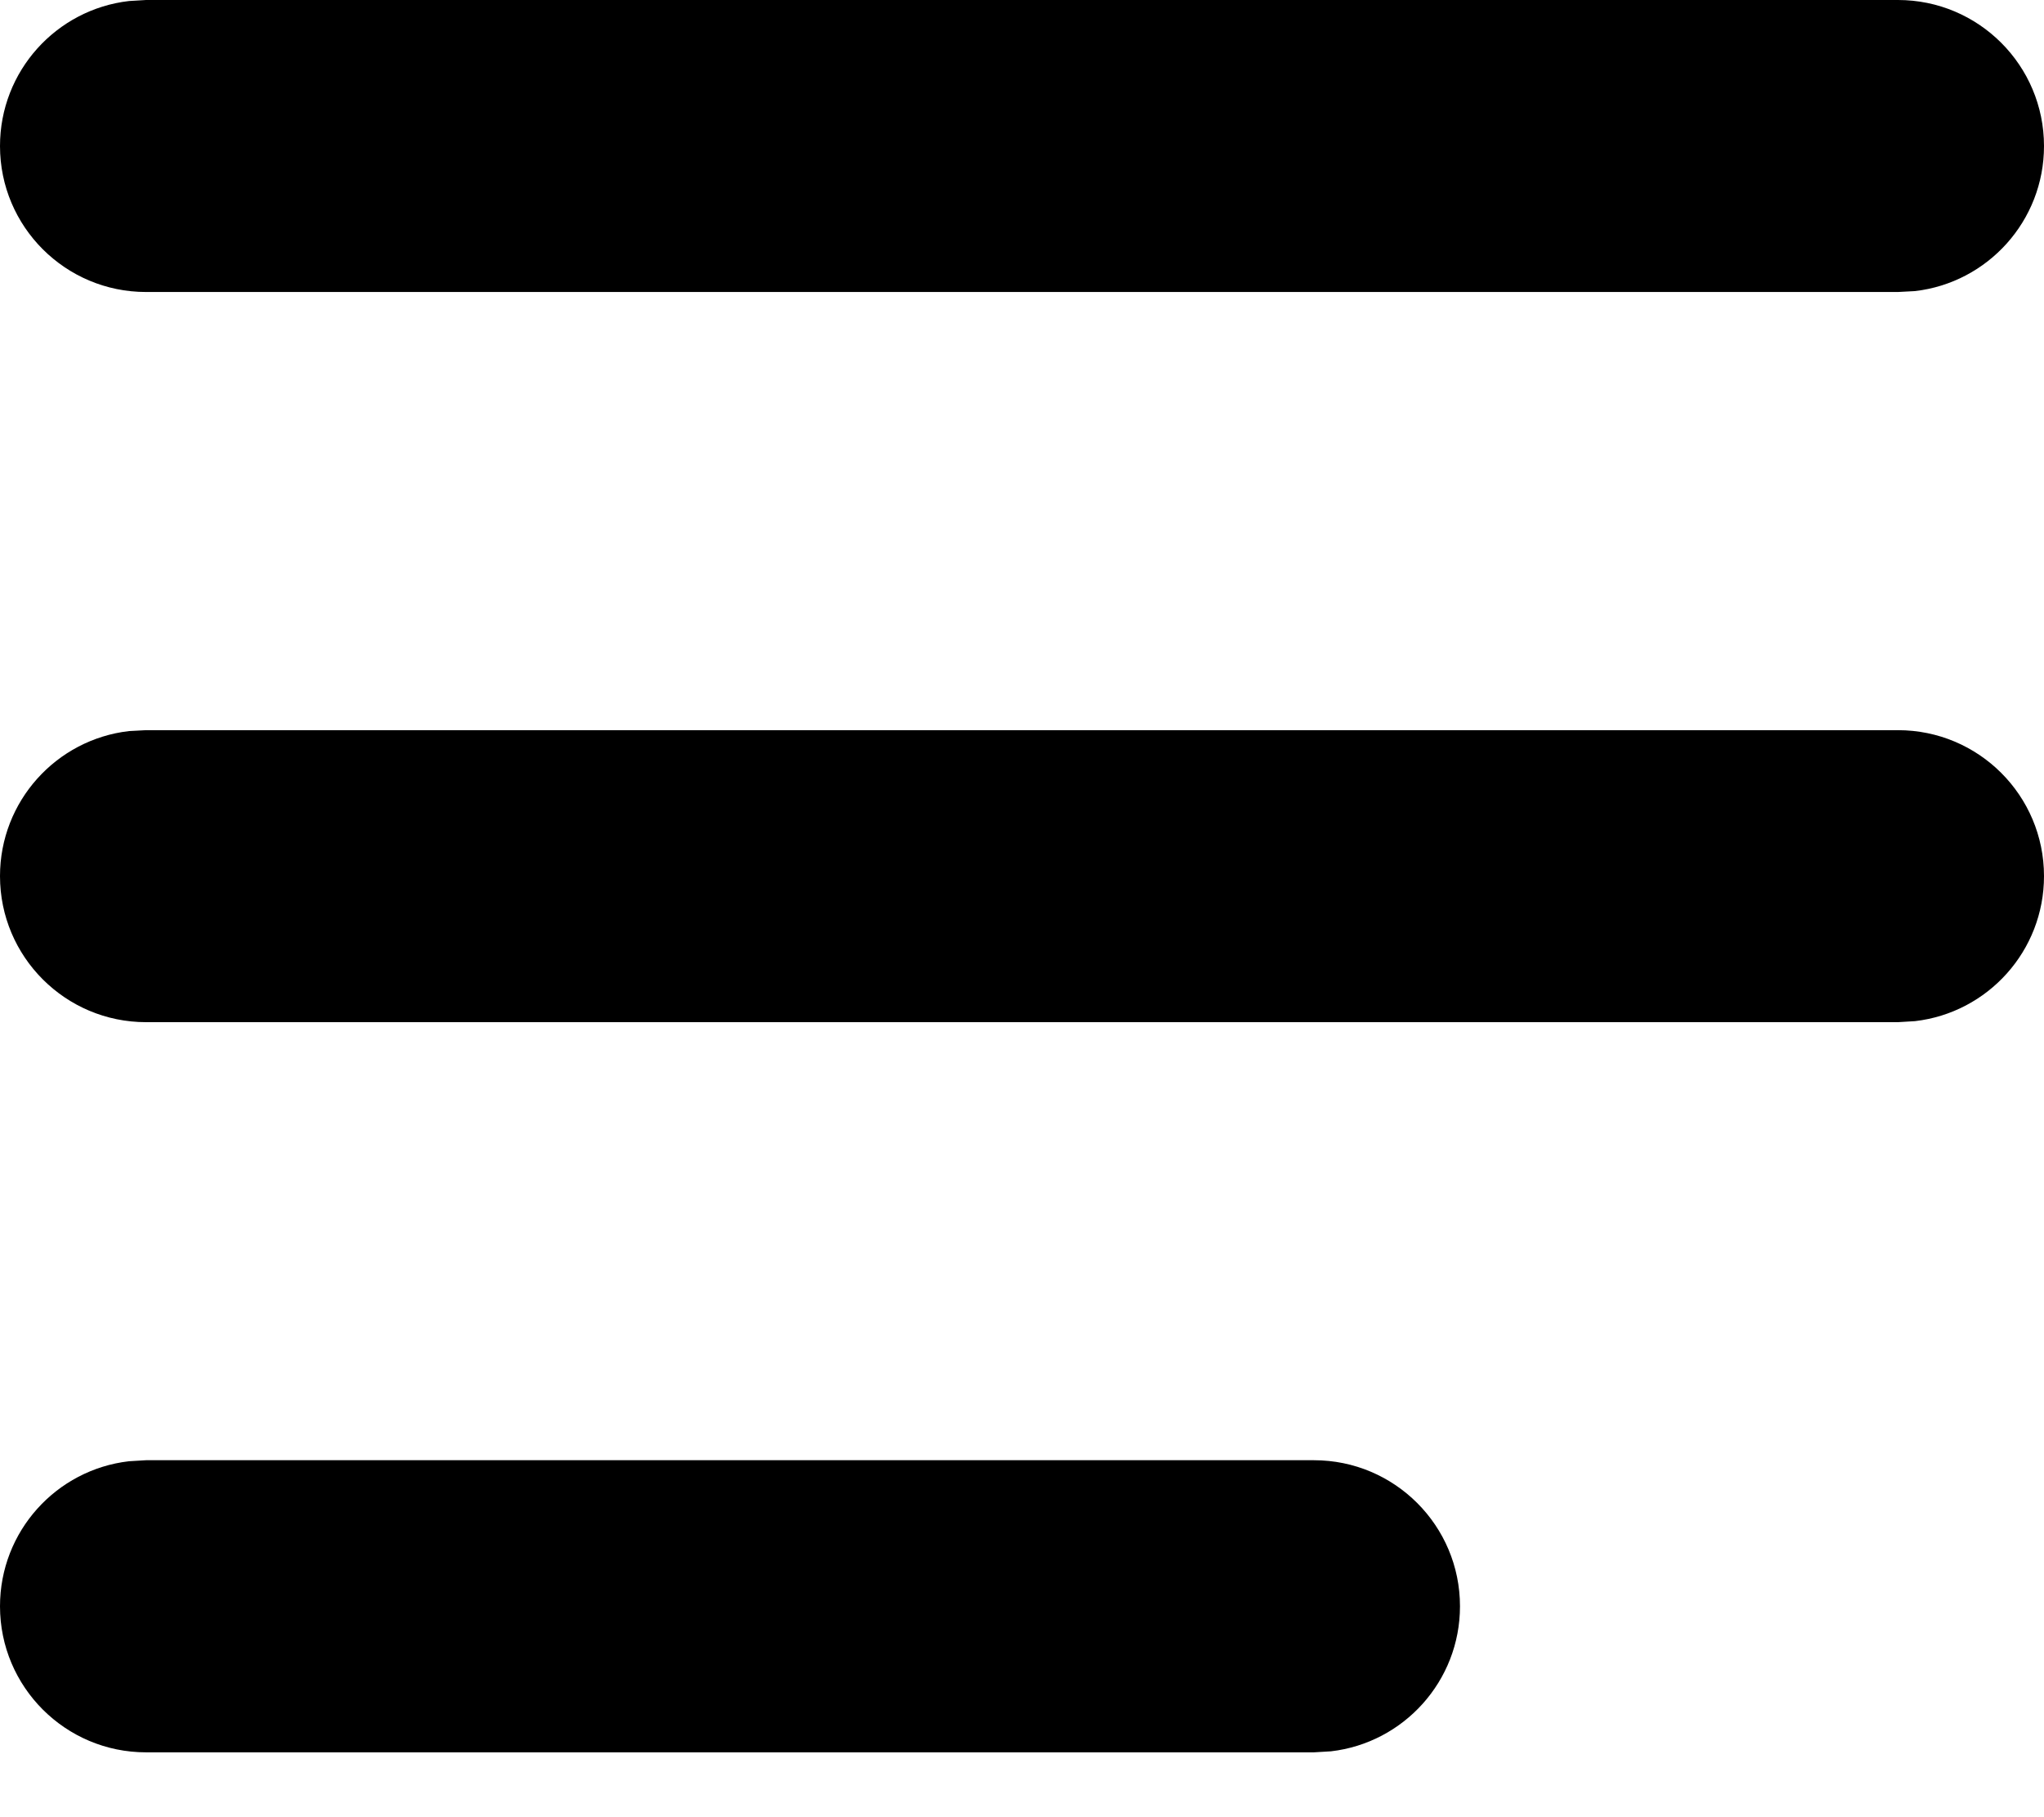 <svg width="18" height="16" viewBox="0 0 18 16" fill="none" xmlns="http://www.w3.org/2000/svg">
<g id="SaaS-Icon-Set">
<g id="Icons">
<path id="hamburger" d="M11.571 12.857C12.281 12.857 12.857 13.433 12.857 14.143C12.857 14.802 12.361 15.346 11.721 15.42L11.571 15.429H1.286C0.576 15.429 0 14.853 0 14.143C0 13.483 0.496 12.94 1.136 12.866L1.286 12.857H11.571ZM16.714 6.429C17.424 6.429 18 7.004 18 7.714C18 8.374 17.504 8.917 16.864 8.991L16.714 9H1.286C0.576 9 0 8.424 0 7.714C0 7.055 0.496 6.511 1.136 6.437L1.286 6.429H16.714ZM16.714 0C17.424 0 18 0.576 18 1.286C18 1.945 17.504 2.489 16.864 2.563L16.714 2.571H1.286C0.576 2.571 0 1.996 0 1.286C0 0.626 0.496 0.083 1.136 0.009L1.286 0H16.714Z" fill="black"/>
</g>
</g>
</svg>
